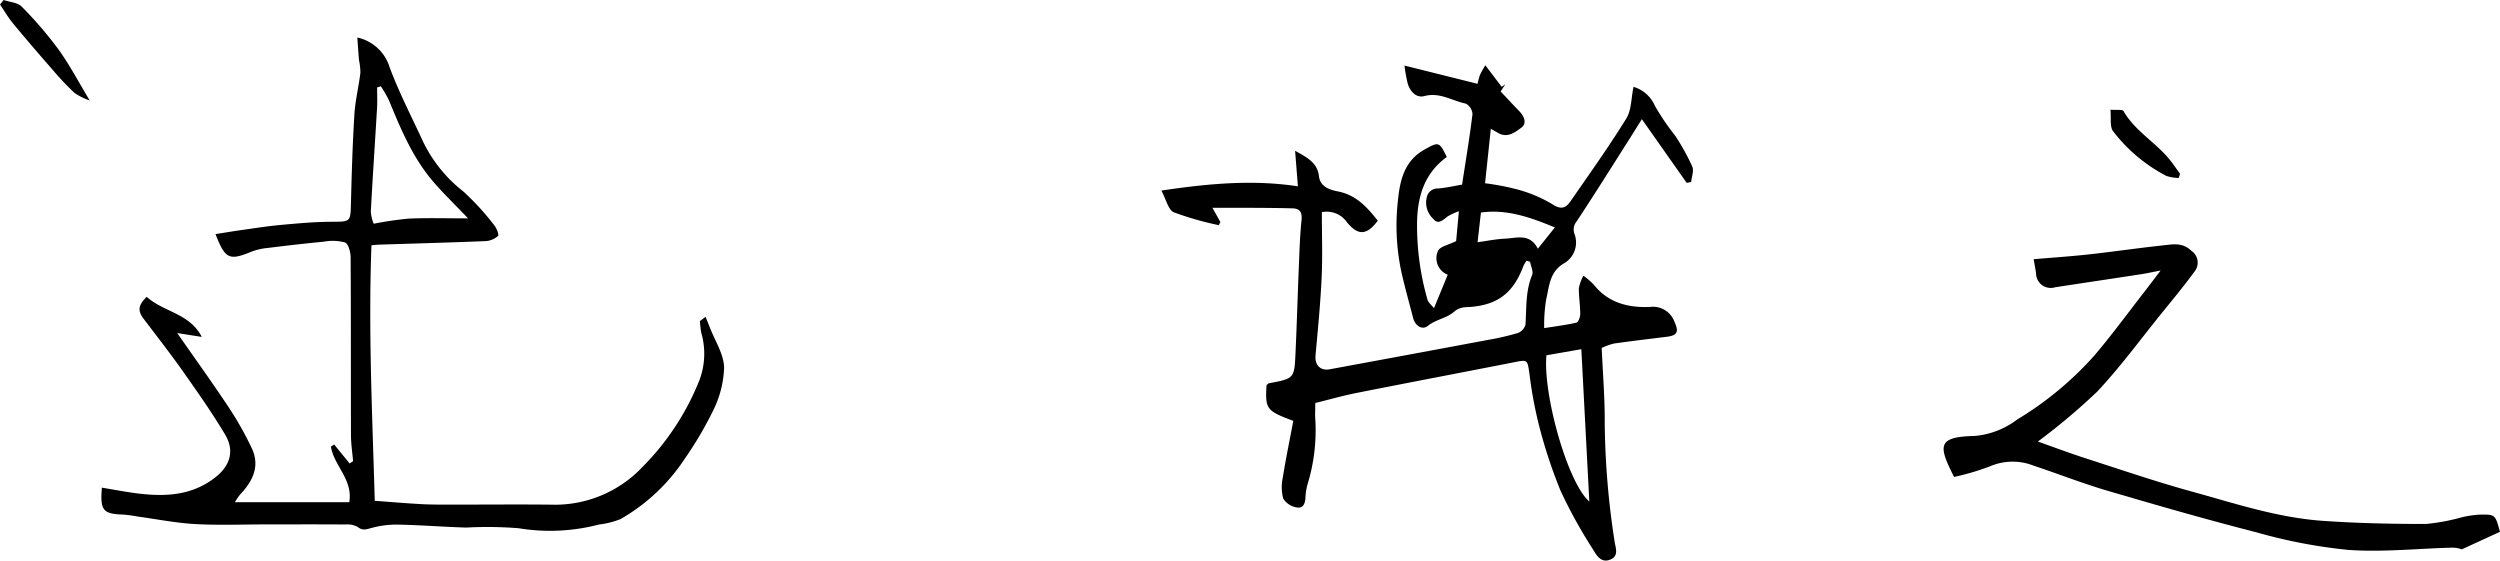 <svg height="21.628mm" viewBox="0 0 273.436 61.309" width="96.462mm" xmlns="http://www.w3.org/2000/svg"><path d="m183.21 14.826a26.198 26.198 0 0 1 -2.205-3.25 3.693 3.693 0 0 0 -2.339-2.078c-.26 1.23-.217 2.542-.792 3.472-1.911 3.091-4.033 6.054-6.101 9.047-.555.803-1.086.927-2.062.272a15.067 15.067 0 0 0 -3.997-1.631 27.191 27.191 0 0 0 -3.286-.614c.221-2.082.418-3.943.631-5.956.335.19.574.325.811.461 1.013.582 1.852-.09 2.526-.585.648-.476.315-1.245-.226-1.806-.683-.706-1.351-1.427-2.034-2.151.154-.24.331-.516.508-.792l-.398.281c-.569-.75-1.137-1.5-1.788-2.358a11.423 11.423 0 0 0 -.586 1.055 7.962 7.962 0 0 0 -.268.973c-2.713-.677-5.292-1.321-7.988-1.994a16.383 16.383 0 0 0 .364 2.011c.278.854.927 1.559 1.819 1.323 1.681-.443 3.032.521 4.526.827a1.4 1.4 0 0 1 .728 1.147c-.312 2.556-.739 5.099-1.139 7.713-.876.148-1.734.346-2.603.422a1.206 1.206 0 0 0 -1.258.967 2.414 2.414 0 0 0 .718 2.363c.502.65 1.031.153 1.518-.244a6.69 6.69 0 0 1 1.276-.593c-.125 1.353-.222 2.412-.3 3.262-.789.403-1.763.576-1.99 1.084a1.932 1.932 0 0 0 1.072 2.592c-.512 1.248-.971 2.363-1.505 3.665-.277-.356-.621-.616-.714-.946a29.41 29.41 0 0 1 -1.137-8.393c.04-2.919.817-5.425 3.25-7.201-.825-1.714-.908-1.653-2.387-.841-2.293 1.258-2.742 3.444-2.963 5.668a24.307 24.307 0 0 0 .339 7.53c.381 1.77.883 3.514 1.336 5.269.227.878 1.016 1.322 1.602.848.911-.738 2.111-.827 2.964-1.629a2.172 2.172 0 0 1 1.307-.421c3.232-.147 5.052-1.453 6.173-4.482a3.814 3.814 0 0 1 .356-.602l.386.123c.086.49.381 1.067.221 1.454-.733 1.764-.602 3.605-.727 5.433a1.386 1.386 0 0 1 -.853.909 28.692 28.692 0 0 1 -3.253.749q-8.65 1.618-17.305 3.212c-1.026.191-1.647-.464-1.55-1.54.257-2.831.536-5.664.668-8.502.109-2.347.022-4.702.022-7.146a2.706 2.706 0 0 1 2.776 1.148c1.21 1.442 2.145 1.384 3.341-.211-1.159-1.471-2.366-2.821-4.386-3.208-.879-.169-1.914-.515-2.047-1.658-.17-1.455-1.211-2.004-2.609-2.781.107 1.364.192 2.444.305 3.886-4.96-.753-9.799-.299-14.934.464.517.955.747 2.106 1.364 2.378a33.862 33.862 0 0 0 4.92 1.407l.17-.341c-.245-.44-.489-.879-.867-1.559 1.553 0 2.864-.007 4.175.002 1.528.01 3.056.014 4.583.059.829.024 1.075.452.985 1.31-.176 1.683-.223 3.381-.293 5.075-.132 3.18-.221 6.362-.369 9.541-.125 2.688-.151 2.685-2.909 3.209-.097.018-.173.142-.256.214-.15 2.611-.022 2.789 2.929 3.896-.381 2.018-.808 4.073-1.139 6.142a4.996 4.996 0 0 0 .036 2.355 2.131 2.131 0 0 0 1.492.972c.761.131.924-.527.945-1.199a6.353 6.353 0 0 1 .238-1.384 20.085 20.085 0 0 0 .838-7c-.05-.532-.007-1.072-.007-1.841 1.521-.374 3.021-.804 4.547-1.107 5.754-1.142 11.518-2.234 17.274-3.365 1.387-.273 1.382-.253 1.593 1.203a46.88 46.88 0 0 0 1.011 5.537 54.343 54.343 0 0 0 2.402 7.326 52.941 52.941 0 0 0 3.581 6.47c.353.579.836 1.463 1.833 1.072 1.009-.396.597-1.291.501-1.967a89.082 89.082 0 0 1 -1.084-13.094c.014-2.668-.21-5.337-.33-8.094a6.995 6.995 0 0 1 1.335-.484c1.925-.276 3.856-.5 5.786-.742 1.168-.147 1.339-.539.827-1.665a2.501 2.501 0 0 0 -2.673-1.596c-2.39.098-4.573-.448-6.157-2.457a8.903 8.903 0 0 0 -1.12-.965 4.918 4.918 0 0 0 -.497 1.367c-.01.944.15 1.889.152 2.833 0.0.325-.211.888-.419.937-1.152.268-2.334.411-3.526.6a17.834 17.834 0 0 1 .205-3.068c.358-1.474.351-3.114 2.023-4.051a2.629 2.629 0 0 0 1.099-3.146 1.391 1.391 0 0 1 .217-1.398c1.945-2.933 3.809-5.92 5.698-8.89.421-.662.833-1.331 1.441-2.302 1.773 2.518 3.338 4.743 4.904 6.967l.491-.094c.054-.571.319-1.234.119-1.695a24.9 24.9 0 0 0 -1.876-3.383zm-14.067 24.034c1.226-.214 2.435-.426 3.815-.667.295 5.632.582 11.1.873 16.66-2.399-2.07-5.096-11.824-4.688-15.993zm-.939-11.658c-.889-1.723-2.311-1.154-3.579-1.099-.983.043-1.96.247-3.017.389.146-1.282.251-2.209.369-3.246 2.779-.383 5.295.471 8.085 1.631-.646.808-1.172 1.468-1.858 2.326z"/><path d="m77.169 34.653q-.314.236-.629.472c.057.445.078.898.176 1.333a8.208 8.208 0 0 1 -.221 5.134 28.286 28.286 0 0 1 -6.19 9.446 13.175 13.175 0 0 1 -9.528 4.167c-3.779-.052-7.558-.008-11.338-.013-1.103-.001-2.208.01-3.309-.049-1.68-.09-3.356-.236-5.143-.367-.253-9.082-.716-18.493-.361-27.947.381-.033.614-.063.847-.071 3.875-.123 7.751-.227 11.625-.386a2.25 2.25 0 0 0 1.373-.563c.13-.126-.161-.876-.432-1.195a28.611 28.611 0 0 0 -3.366-3.674 15.425 15.425 0 0 1 -4.391-5.426c-1.248-2.711-2.633-5.372-3.672-8.162a4.729 4.729 0 0 0 -3.529-3.246c.062.86.112 1.663.181 2.464a7.004 7.004 0 0 1 .155 1.394c-.186 1.516-.562 3.016-.656 4.536-.199 3.211-.295 6.429-.376 9.646-.055 2.169-.012 2.098-2.203 2.11-1.837.011-3.675.182-5.507.349-1.404.128-2.799.351-4.196.547-.953.134-1.901.294-2.91.452 1.062 2.751 1.504 2.924 3.969 1.909a6.646 6.646 0 0 1 1.707-.389c2.053-.253 4.108-.495 6.167-.688a5.247 5.247 0 0 1 2.326.083c.371.149.606 1.067.61 1.639.042 6.478.017 12.957.037 19.436.003.949.151 1.898.232 2.846l-.378.253q-.845-1.037-1.689-2.074l-.357.229c.311 2.062 2.421 3.582 2.009 6.078h-12.511a6.365 6.365 0 0 1 .572-.839c1.384-1.463 2.205-3.106 1.262-5.087a36.09 36.09 0 0 0 -2.495-4.423c-1.79-2.699-3.685-5.329-5.646-8.146 1.032.161 1.859.29 2.686.419-1.34-2.593-4.202-2.726-6.023-4.381-.947.911-1.007 1.515-.352 2.382 1.454 1.925 2.943 3.827 4.333 5.798 1.59 2.256 3.182 4.52 4.594 6.888 1.052 1.764.54 3.382-1.005 4.619-2.562 2.05-5.506 2.195-8.561 1.815-1.306-.162-2.601-.417-3.916-.632-.202 2.511.128 2.87 2.346 2.945a15.752 15.752 0 0 1 1.573.214c2.101.287 4.195.709 6.306.823 2.642.144 5.297.035 7.946.035 2.819 0 5.639-.011 8.458.011a2.349 2.349 0 0 1 1.343.264c.51.404.863.298 1.423.142a10.455 10.455 0 0 1 2.96-.394c2.497.048 4.991.25 7.489.325a42.789 42.789 0 0 1 5.749.074 21.101 21.101 0 0 0 8.786-.41 9.055 9.055 0 0 0 2.362-.599 20.715 20.715 0 0 0 7.012-6.593 40.076 40.076 0 0 0 3.045-5.148 11.465 11.465 0 0 0 1.262-4.824c-.045-1.49-1.015-2.952-1.58-4.425-.145-.377-.3-.75-.45-1.125zm-35.931-22.827c.044-.75.006-1.505.006-2.257q.204-.066.408-.131a12.637 12.637 0 0 1 .888 1.535c1.288 3.143 2.6 6.278 4.839 8.892 1.1 1.284 2.326 2.459 3.816 4.02-2.369 0-4.425-.064-6.476.024a37.863 37.863 0 0 0 -3.847.562 4.352 4.352 0 0 1 -.316-1.31c.2-3.78.459-7.556.681-11.335z"/><path d="m271.225 56.286a11.602 11.602 0 0 0 -1.912.28 22.321 22.321 0 0 1 -3.975.743c-3.755.002-7.519-.08-11.264-.34-4.946-.343-9.653-1.911-14.395-3.219-3.892-1.074-7.72-2.382-11.565-3.623-1.783-.576-3.538-1.239-5.222-1.833a69.65 69.65 0 0 0 6.448-5.417c2.525-2.677 4.71-5.675 7.03-8.543 1.224-1.513 2.472-3.009 3.618-4.579a1.564 1.564 0 0 0 -.297-2.318c-.988-.948-2.036-.713-3.094-.6-2.71.288-5.409.688-8.118.987-2.002.221-4.013.353-6.048.527.087.497.182 1.004.264 1.514a1.604 1.604 0 0 0 2.092 1.554c3.138-.479 6.278-.947 9.415-1.428.574-.088 1.141-.216 2.115-.403-.782 1.028-1.267 1.678-1.766 2.318-1.811 2.326-3.551 4.714-5.461 6.957a36.439 36.439 0 0 1 -8.454 7.018 8.938 8.938 0 0 1 -4.685 1.804c-4.087.091-3.953 1.066-2.224 4.481a27.098 27.098 0 0 0 3.929-1.162 6.278 6.278 0 0 1 4.822-.053c2.661.879 5.275 1.914 7.961 2.704 5.449 1.602 10.909 3.175 16.411 4.582a56.962 56.962 0 0 0 10.011 1.911c3.785.265 7.617-.157 11.429-.25a3.097 3.097 0 0 1 .968.189c1.591-.731 2.89-1.328 4.176-1.92-.51-1.882-.51-1.909-2.211-1.878z"/><path d="m2.367.723c-.441-.453-1.304-.494-1.974-.723l-.392.496c.472.693.894 1.428 1.426 2.072 1.39 1.683 2.815 3.337 4.251 4.98a31.746 31.746 0 0 0 2.468 2.615 6.881 6.881 0 0 0 1.664.825c-1.204-1.993-2.186-3.874-3.413-5.578a41.865 41.865 0 0 0 -4.029-4.687z"/><path d="m236.953 19.247a4.809 4.809 0 0 0 1.344.218l.148-.455c-.419-.569-.808-1.164-1.264-1.703-1.534-1.816-3.7-3.03-4.925-5.162-.112-.195-.748-.088-1.43-.147.101.925-.088 1.894.312 2.377a17.514 17.514 0 0 0 5.814 4.87z"/></svg>